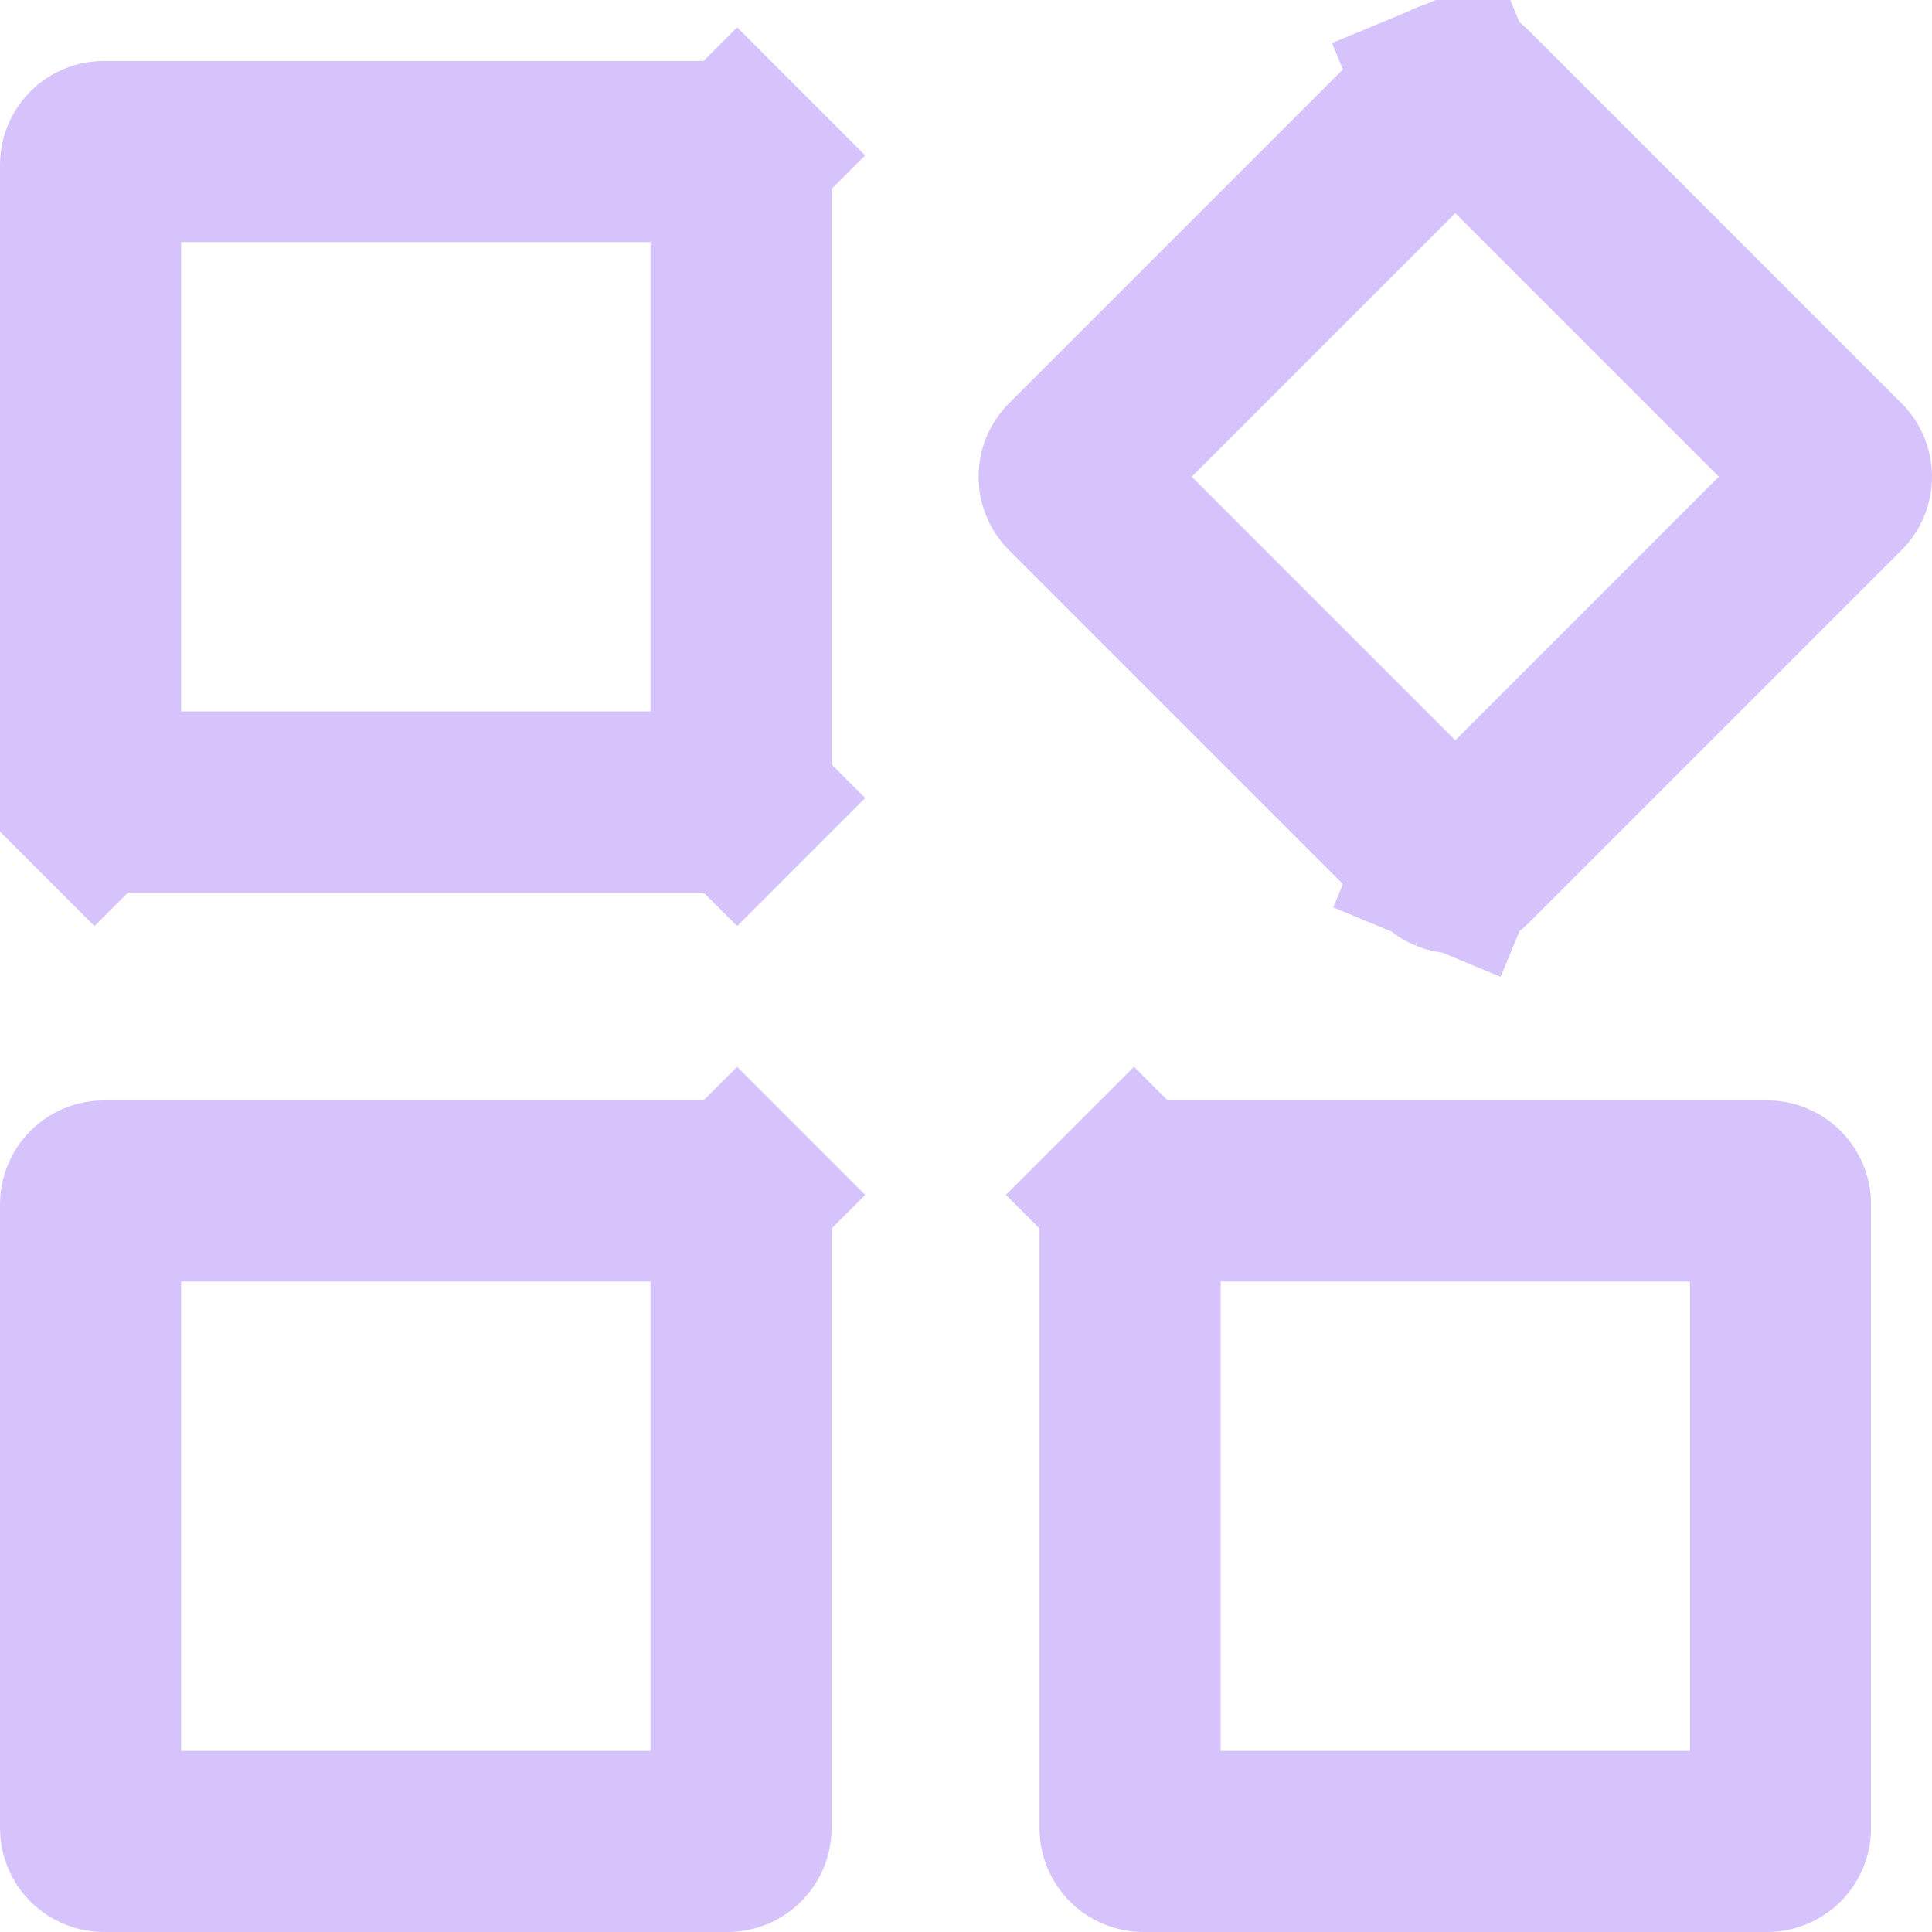 <svg width="64" height="64" viewBox="0 0 64 64" fill="none" xmlns="http://www.w3.org/2000/svg">
<path d="M24.417 39.583L26.539 37.461L24.417 39.583C24.501 39.666 24.547 39.779 24.547 39.896V60.557C24.547 60.674 24.501 60.787 24.417 60.87C24.334 60.953 24.221 61 24.104 61H3.443C3.326 61 3.213 60.953 3.13 60.87C3.047 60.787 3 60.674 3 60.557V39.896C3 39.779 3.047 39.666 3.13 39.583C3.213 39.499 3.326 39.453 3.443 39.453H24.104C24.221 39.453 24.334 39.499 24.417 39.583ZM60.869 15.479L60.871 15.481C60.912 15.522 60.944 15.57 60.966 15.624C60.989 15.677 61 15.734 61 15.792C61 15.85 60.989 15.907 60.966 15.961C60.944 16.014 60.912 16.063 60.871 16.104L60.869 16.105L48.521 28.453L48.519 28.455C48.478 28.496 48.43 28.529 48.376 28.551C48.323 28.573 48.266 28.584 48.208 28.584C48.15 28.584 48.093 28.573 48.039 28.551L46.937 31.208L48.039 28.551C47.986 28.529 47.937 28.496 47.896 28.455L47.895 28.453L35.547 16.105L35.545 16.104C35.504 16.063 35.471 16.014 35.449 15.961C35.427 15.907 35.416 15.85 35.416 15.792C35.416 15.734 35.427 15.677 35.449 15.624C35.471 15.57 35.504 15.522 35.545 15.481L35.547 15.479L47.895 3.131L47.896 3.129C47.937 3.088 47.986 3.056 48.039 3.034L46.896 0.277L48.039 3.034C48.093 3.011 48.15 3 48.208 3C48.266 3 48.323 3.011 48.376 3.034C48.43 3.056 48.478 3.088 48.519 3.129L48.521 3.131L60.869 15.479ZM24.417 26.436L26.539 28.557L24.417 26.436C24.334 26.519 24.221 26.566 24.104 26.566H3.443C3.326 26.566 3.213 26.519 3.13 26.436L1.009 28.557L3.13 26.436C3.047 26.353 3 26.24 3 26.122V5.462C3 5.344 3.047 5.232 3.13 5.148C3.213 5.065 3.326 5.019 3.443 5.019H24.104C24.221 5.019 24.334 5.065 24.417 5.148L26.539 3.027L24.417 5.148C24.501 5.232 24.547 5.344 24.547 5.462V26.122C24.547 26.24 24.501 26.353 24.417 26.436ZM58.852 60.87C58.768 60.953 58.656 61 58.538 61H37.878C37.76 61 37.647 60.953 37.564 60.87C37.481 60.787 37.434 60.674 37.434 60.557V39.896C37.434 39.779 37.481 39.666 37.564 39.583L35.443 37.461L37.564 39.583C37.647 39.499 37.76 39.453 37.878 39.453H58.538C58.656 39.453 58.768 39.499 58.852 39.583C58.935 39.666 58.981 39.779 58.981 39.896V60.557C58.981 60.674 58.935 60.787 58.852 60.87Z" stroke="#D6C3FB" stroke-width="6"/>
</svg>
